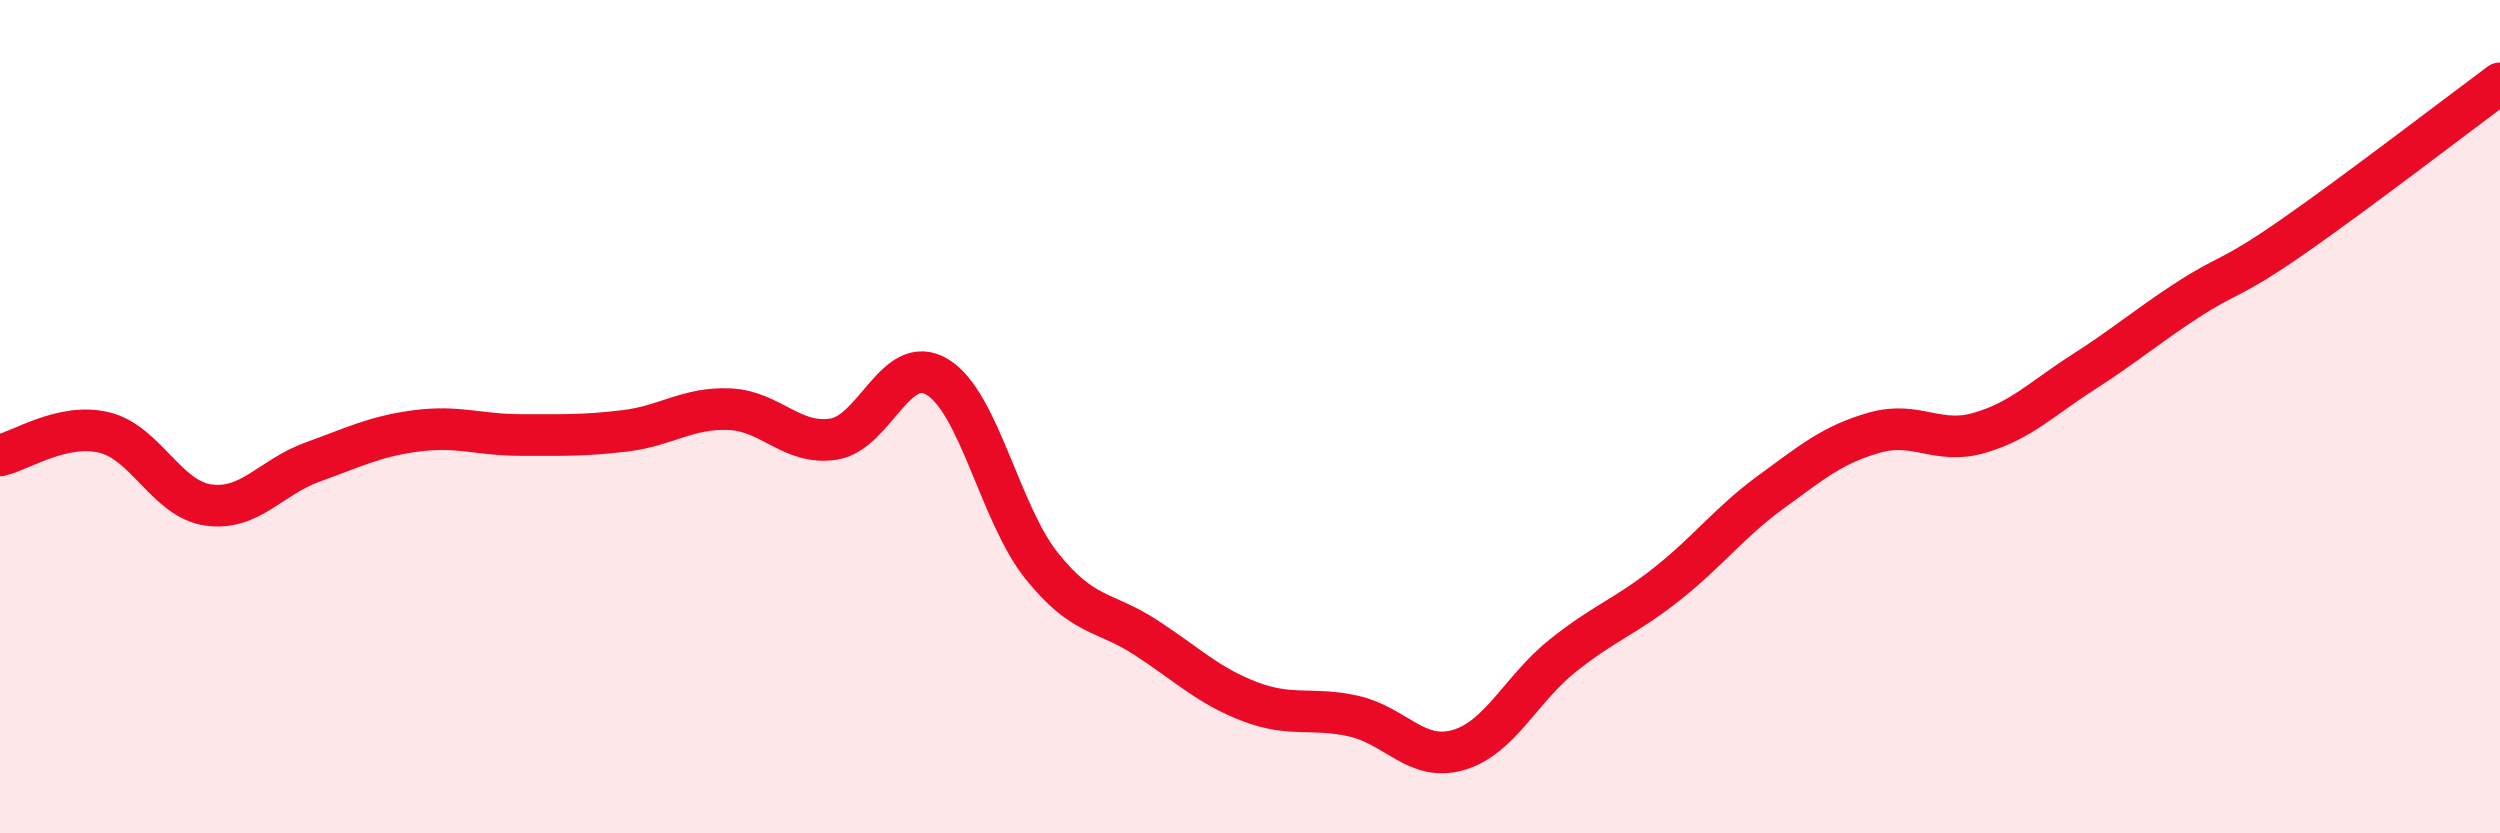 
    <svg width="60" height="20" viewBox="0 0 60 20" xmlns="http://www.w3.org/2000/svg">
      <path
        d="M 0,10.93 C 0.5,10.82 1.5,10.14 2.5,10.38 C 3.5,10.62 4,11.98 5,12.12 C 6,12.26 6.5,11.45 7.5,11.09 C 8.5,10.73 9,10.47 10,10.34 C 11,10.21 11.5,10.44 12.5,10.44 C 13.5,10.44 14,10.46 15,10.34 C 16,10.22 16.5,9.78 17.5,9.82 C 18.5,9.86 19,10.69 20,10.54 C 21,10.39 21.5,8.44 22.5,9.05 C 23.5,9.66 24,12.33 25,13.58 C 26,14.83 26.5,14.65 27.5,15.3 C 28.5,15.95 29,16.46 30,16.84 C 31,17.22 31.5,16.96 32.5,17.19 C 33.5,17.42 34,18.29 35,18 C 36,17.71 36.5,16.54 37.5,15.74 C 38.5,14.94 39,14.81 40,14.02 C 41,13.23 41.5,12.54 42.5,11.81 C 43.5,11.08 44,10.66 45,10.38 C 46,10.1 46.5,10.68 47.5,10.39 C 48.5,10.1 49,9.57 50,8.93 C 51,8.29 51.5,7.85 52.5,7.2 C 53.5,6.55 53.5,6.74 55,5.7 C 56.5,4.66 59,2.74 60,2L60 20L0 20Z"
        fill="#EB0A25"
        opacity="0.1"
        stroke-linecap="round"
        stroke-linejoin="round"
      />
      <path
        d="M 0,10.93 C 0.5,10.82 1.5,10.14 2.5,10.38 C 3.5,10.62 4,11.98 5,12.12 C 6,12.26 6.5,11.45 7.5,11.09 C 8.5,10.73 9,10.47 10,10.34 C 11,10.21 11.5,10.44 12.5,10.44 C 13.5,10.44 14,10.46 15,10.34 C 16,10.22 16.5,9.78 17.5,9.82 C 18.5,9.86 19,10.69 20,10.54 C 21,10.39 21.5,8.44 22.5,9.05 C 23.5,9.66 24,12.33 25,13.58 C 26,14.83 26.5,14.65 27.5,15.3 C 28.5,15.95 29,16.46 30,16.84 C 31,17.22 31.5,16.96 32.5,17.19 C 33.5,17.42 34,18.29 35,18 C 36,17.71 36.5,16.54 37.5,15.74 C 38.5,14.94 39,14.81 40,14.02 C 41,13.23 41.5,12.54 42.5,11.81 C 43.5,11.08 44,10.66 45,10.38 C 46,10.1 46.5,10.68 47.5,10.39 C 48.5,10.1 49,9.57 50,8.93 C 51,8.29 51.5,7.85 52.5,7.2 C 53.5,6.55 53.5,6.74 55,5.7 C 56.5,4.66 59,2.74 60,2"
        stroke="#EB0A25"
        stroke-width="1"
        fill="none"
        stroke-linecap="round"
        stroke-linejoin="round"
      />
    </svg>
  